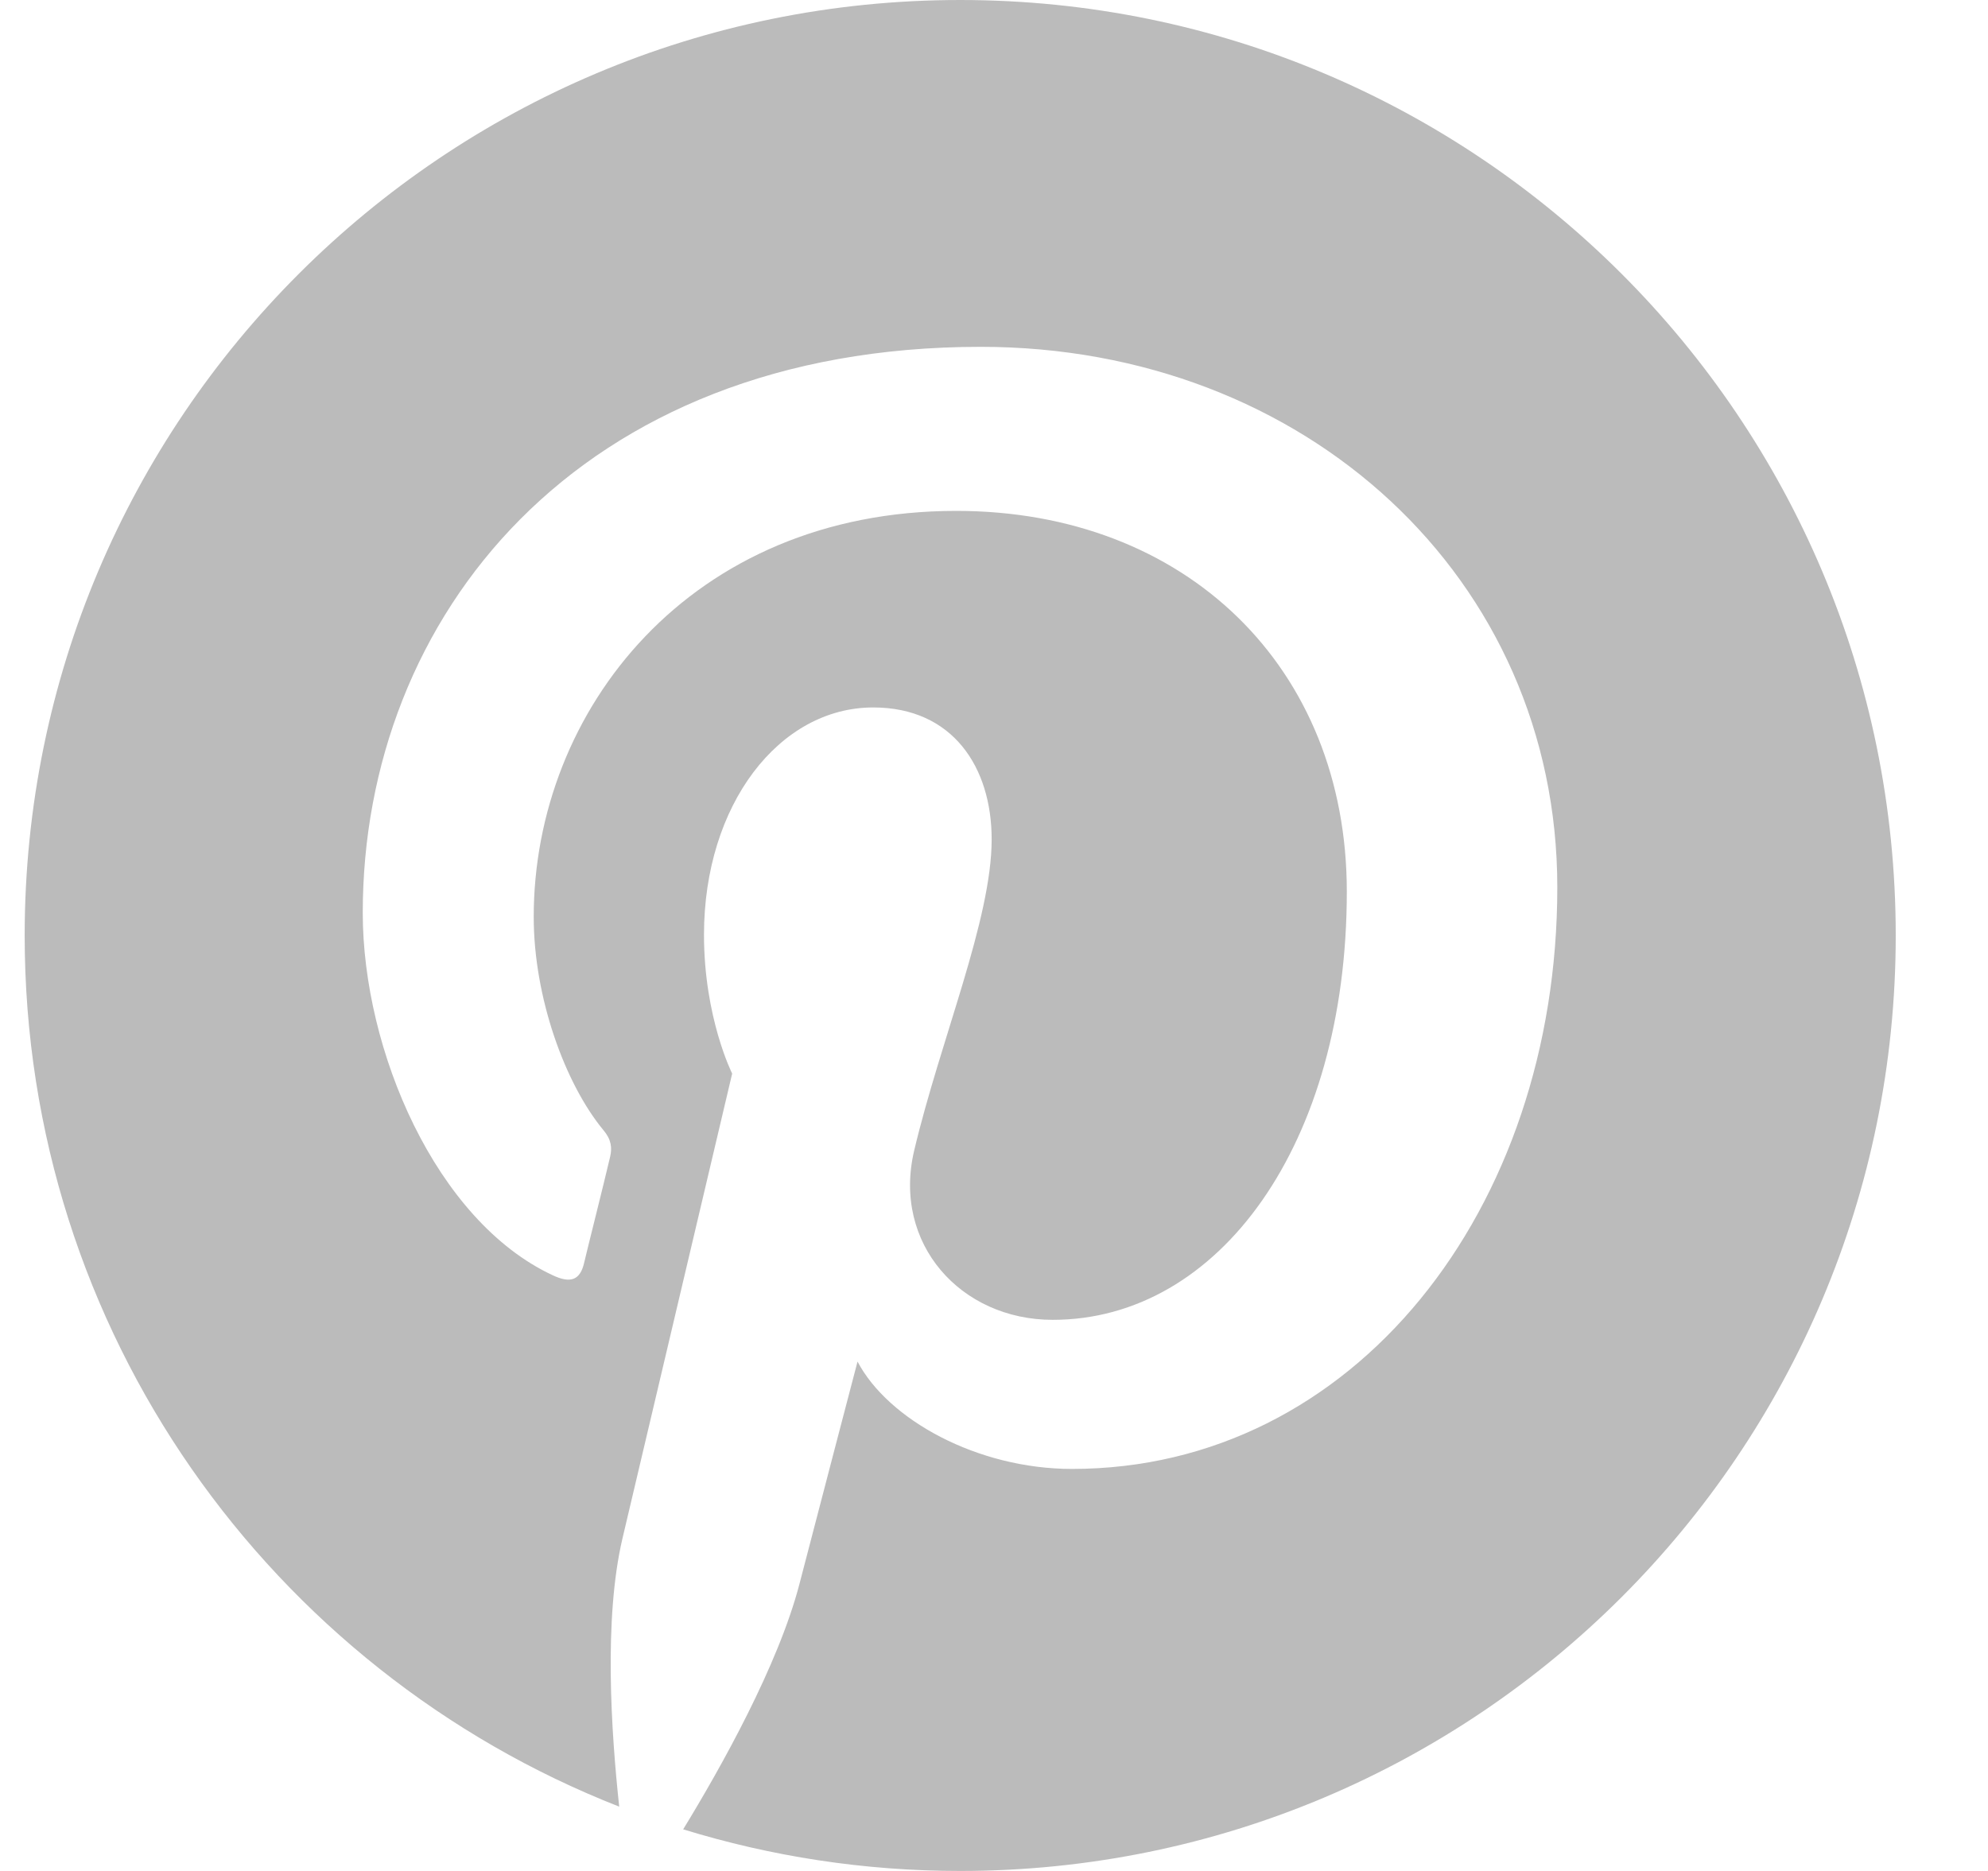 <svg width="17" height="16" viewBox="0 0 17 16" fill="none" xmlns="http://www.w3.org/2000/svg">
<g clip-path="url(#clip0_25364_3929)">
<path d="M8.211 0C3.792 0 0.211 3.581 0.211 8C0.211 11.391 2.32 14.284 5.295 15.45C5.227 14.816 5.161 13.847 5.323 13.156C5.47 12.531 6.261 9.181 6.261 9.181C6.261 9.181 6.02 8.703 6.02 7.994C6.02 6.881 6.664 6.05 7.467 6.05C8.148 6.05 8.48 6.562 8.48 7.178C8.48 7.866 8.042 8.891 7.817 9.841C7.63 10.637 8.217 11.287 9.002 11.287C10.423 11.287 11.517 9.787 11.517 7.625C11.517 5.709 10.142 4.369 8.177 4.369C5.902 4.369 4.564 6.075 4.564 7.841C4.564 8.528 4.83 9.266 5.161 9.666C5.227 9.744 5.236 9.816 5.217 9.894C5.158 10.147 5.02 10.691 4.995 10.8C4.961 10.947 4.88 10.978 4.727 10.906C3.727 10.441 3.102 8.981 3.102 7.806C3.102 5.281 4.936 2.966 8.386 2.966C11.161 2.966 13.317 4.944 13.317 7.588C13.317 10.344 11.58 12.562 9.167 12.562C8.358 12.562 7.595 12.141 7.333 11.644C7.333 11.644 6.933 13.172 6.836 13.547C6.655 14.241 6.167 15.113 5.842 15.644C6.592 15.875 7.386 16 8.211 16C12.63 16 16.211 12.419 16.211 8C16.211 3.581 12.63 0 8.211 0Z" fill="#BBBBBB"/>
</g>
<defs>
<clipPath id="clip0_25364_3929">
<rect width="16" height="16" fill="white" transform="translate(0.211)"/>
</clipPath>
</defs>
</svg>
